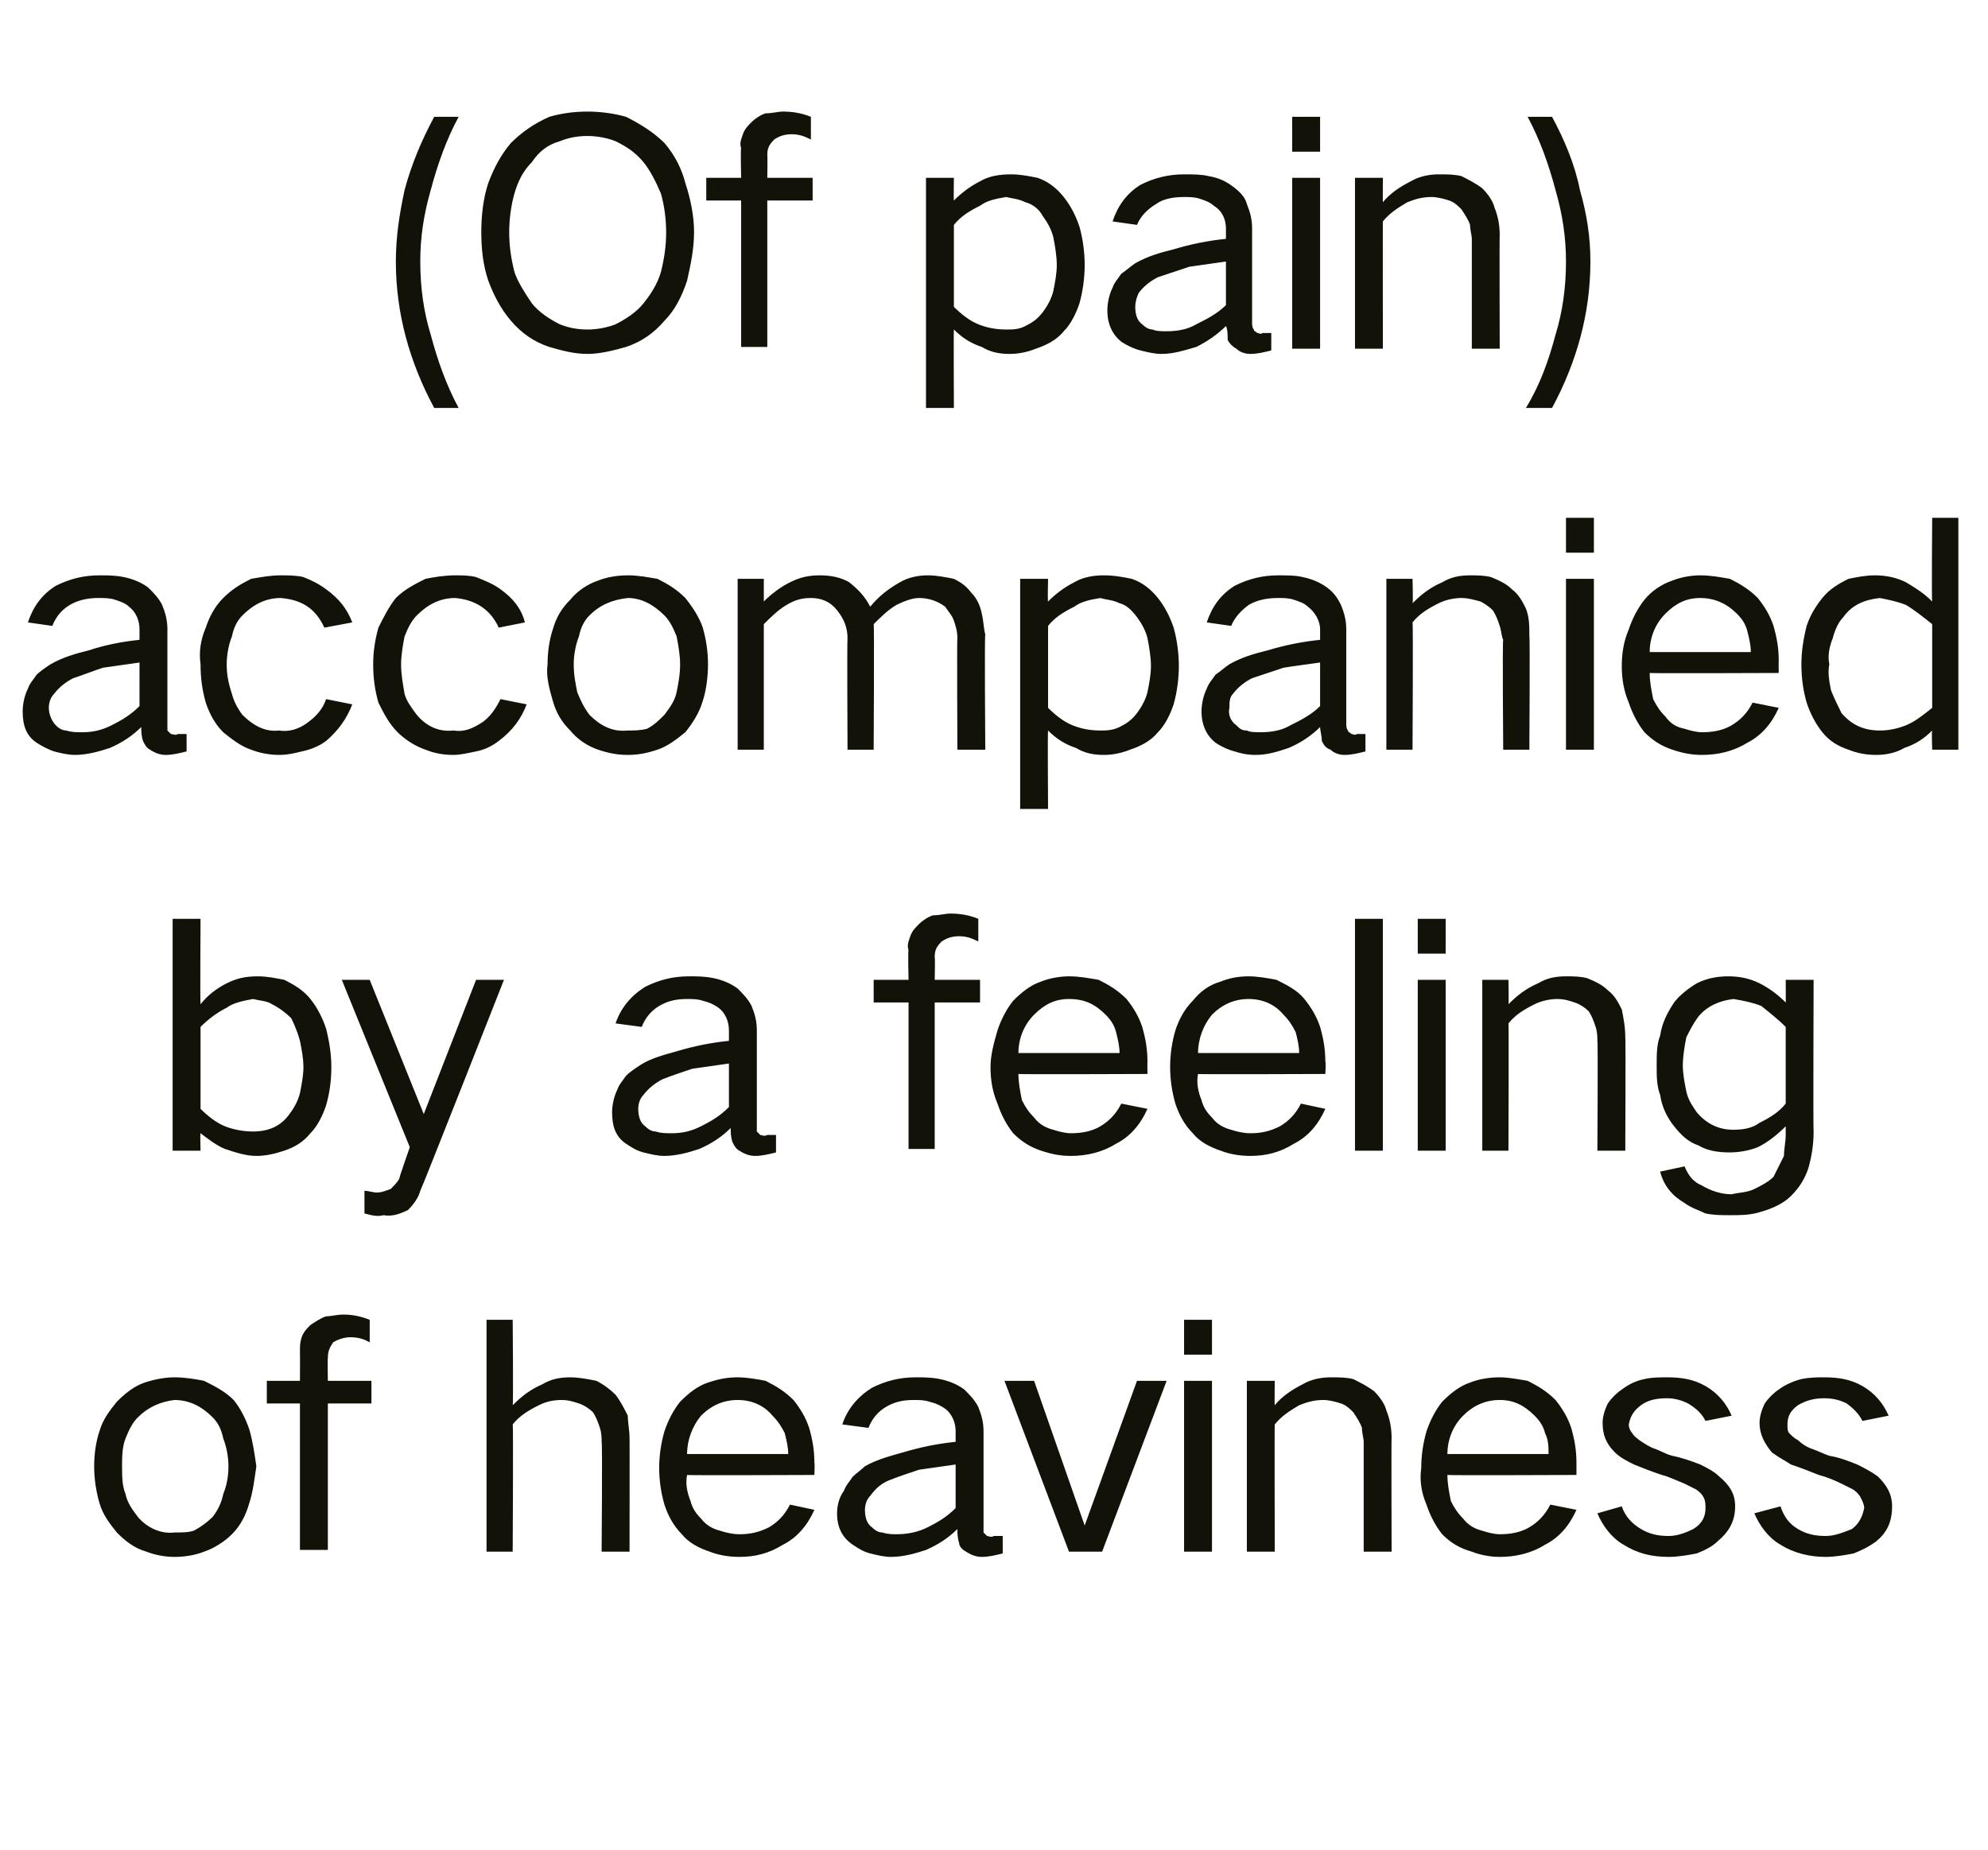 <?xml version="1.0" standalone="no"?>
<!DOCTYPE svg PUBLIC "-//W3C//DTD SVG 1.1//EN" "http://www.w3.org/Graphics/SVG/1.1/DTD/svg11.dtd">
<svg xmlns="http://www.w3.org/2000/svg" version="1.1" width="114px" height="106.1px" viewBox="0 -4 114 106.1" style="top:-4px">
  <desc>(Of pain) accompanied by a feeling of heaviness</desc>
  <defs/>
  <g id="Polygon26602">
    <path d="M 5.7 78.1 C 5.5 78.7 5.4 79.4 5.4 80.1 C 5.4 80.8 5.5 81.5 5.7 82.2 C 5.9 82.9 6.3 83.4 6.7 83.9 C 7.2 84.4 7.7 84.8 8.4 85 C 8.9 85.2 9.5 85.3 10 85.3 C 10.6 85.3 11.2 85.2 11.7 85 C 12.3 84.8 12.9 84.4 13.3 84 C 13.8 83.5 14.1 82.9 14.3 82.2 C 14.5 81.6 14.6 80.8 14.7 80.1 C 14.6 79.4 14.5 78.7 14.3 78 C 14.1 77.4 13.8 76.8 13.4 76.3 C 12.9 75.8 12.3 75.5 11.7 75.2 C 11.2 75.1 10.6 75 10 75 C 9.5 75 8.9 75.1 8.3 75.3 C 7.7 75.5 7.2 75.9 6.7 76.4 C 6.3 76.9 5.9 77.4 5.7 78.1 C 5.7 78.1 5.7 78.1 5.7 78.1 Z M 7.2 81.7 C 7 81.2 7 80.7 7 80.1 C 7 79.6 7 79 7.2 78.5 C 7.4 78 7.6 77.6 7.9 77.3 C 8.5 76.7 9.2 76.4 10 76.3 C 10.9 76.3 11.6 76.7 12.2 77.3 C 12.5 77.6 12.7 78 12.8 78.5 C 13 79 13.1 79.6 13.1 80.1 C 13.1 80.7 13 81.2 12.8 81.7 C 12.7 82.2 12.5 82.6 12.2 83 C 11.9 83.3 11.5 83.6 11.1 83.8 C 10.8 83.9 10.4 83.9 10 83.9 C 9.2 84 8.4 83.6 7.9 83 C 7.6 82.6 7.3 82.2 7.2 81.7 C 7.2 81.7 7.2 81.7 7.2 81.7 Z M 15.3 75.2 L 15.3 76.5 L 17.2 76.5 L 17.2 84.9 L 18.8 84.9 L 18.8 76.5 L 21.3 76.5 L 21.3 75.2 L 18.8 75.2 C 18.8 75.2 18.78 73.9 18.8 73.9 C 18.8 73.5 18.9 73.3 19.1 73 C 19.4 72.8 19.8 72.7 20.1 72.7 C 20.5 72.7 20.9 72.8 21.2 73 C 21.2 73 21.2 71.7 21.2 71.7 C 20.7 71.5 20.2 71.4 19.7 71.4 C 19.3 71.4 19 71.5 18.7 71.5 C 18.4 71.6 18.1 71.8 17.8 72 C 17.6 72.2 17.4 72.4 17.3 72.7 C 17.2 73 17.2 73.2 17.2 73.5 C 17.21 73.5 17.2 75.2 17.2 75.2 L 15.3 75.2 Z M 27.9 71.7 L 27.9 85 L 29.4 85 C 29.4 85 29.44 77.66 29.4 77.7 C 29.8 77.2 30.3 76.9 30.9 76.6 C 31.3 76.4 31.7 76.3 32.2 76.3 C 32.6 76.3 32.9 76.4 33.2 76.5 C 33.5 76.6 33.8 76.8 34 77 C 34.2 77.3 34.3 77.6 34.4 77.9 C 34.5 78.2 34.5 78.5 34.5 78.7 C 34.55 78.74 34.5 85 34.5 85 L 36.1 85 C 36.1 85 36.11 78.45 36.1 78.5 C 36.1 78 36 77.6 36 77.2 C 35.8 76.8 35.6 76.4 35.3 76 C 35 75.7 34.6 75.4 34.2 75.2 C 33.7 75.1 33.2 75 32.7 75 C 32.1 75 31.6 75.1 31.1 75.4 C 30.4 75.7 29.9 76.1 29.4 76.6 C 29.44 76.61 29.4 71.7 29.4 71.7 L 27.9 71.7 Z M 38.1 78.1 C 37.9 78.8 37.8 79.5 37.8 80.2 C 37.8 80.9 37.9 81.6 38.1 82.3 C 38.3 82.9 38.6 83.5 39.1 84 C 39.5 84.5 40.1 84.8 40.7 85 C 41.2 85.2 41.8 85.3 42.4 85.3 C 43.3 85.3 44.1 85.1 44.9 84.6 C 45.7 84.2 46.3 83.5 46.7 82.6 C 46.7 82.6 45.3 82.3 45.3 82.3 C 45 82.9 44.6 83.3 44.1 83.6 C 43.5 83.9 43 84 42.4 84 C 42 84 41.6 83.9 41.3 83.8 C 40.9 83.7 40.5 83.5 40.2 83.1 C 39.9 82.8 39.7 82.5 39.6 82.1 C 39.4 81.6 39.3 81.1 39.4 80.6 C 39.35 80.63 46.7 80.6 46.7 80.6 C 46.7 80.6 46.73 79.89 46.7 79.9 C 46.7 79.2 46.6 78.6 46.4 77.9 C 46.2 77.3 45.9 76.8 45.5 76.3 C 45 75.8 44.5 75.5 43.9 75.2 C 43.4 75.1 42.8 75 42.3 75 C 41.7 75 41.2 75.1 40.6 75.3 C 40 75.5 39.5 75.9 39 76.4 C 38.6 76.9 38.3 77.5 38.1 78.1 C 38.1 78.1 38.1 78.1 38.1 78.1 Z M 39.4 79.4 C 39.4 78.6 39.7 77.8 40.2 77.2 C 40.8 76.6 41.5 76.3 42.3 76.3 C 43.1 76.3 43.8 76.6 44.3 77.2 C 44.6 77.5 44.8 77.8 45 78.2 C 45.1 78.6 45.2 79 45.2 79.4 C 45.2 79.4 39.4 79.4 39.4 79.4 Z M 48.4 81.5 C 48.1 81.9 48 82.4 48 82.8 C 48 83.6 48.3 84.2 48.9 84.6 C 49.2 84.8 49.5 85 49.9 85.1 C 50.3 85.2 50.7 85.3 51.1 85.3 C 51.8 85.3 52.5 85.1 53.1 84.9 C 53.8 84.6 54.4 84.2 54.9 83.7 C 54.9 83.9 54.9 84.2 55 84.5 C 55 84.7 55.2 84.9 55.4 85 C 55.7 85.2 56 85.3 56.3 85.3 C 56.7 85.3 57.1 85.2 57.5 85.1 C 57.5 85.1 57.5 84.1 57.5 84.1 C 57.3 84.1 57.1 84.1 57 84.1 C 56.8 84.2 56.7 84.1 56.6 84.1 C 56.5 84 56.5 84 56.4 83.9 C 56.4 83.8 56.4 83.6 56.4 83.5 C 56.4 83.5 56.4 78.1 56.4 78.1 C 56.4 77.6 56.3 77.2 56.1 76.7 C 55.9 76.3 55.6 76 55.3 75.7 C 54.9 75.4 54.4 75.2 53.9 75.1 C 53.4 75 53 75 52.5 75 C 51.6 75 50.8 75.2 50 75.6 C 49.2 76.1 48.6 76.8 48.3 77.7 C 48.3 77.7 49.8 77.9 49.8 77.9 C 50 77.4 50.3 77 50.8 76.7 C 51.3 76.4 51.8 76.3 52.4 76.3 C 52.7 76.3 53 76.3 53.3 76.4 C 53.7 76.5 53.9 76.6 54.2 76.8 C 54.6 77.1 54.8 77.6 54.8 78.1 C 54.8 78.1 54.8 78.7 54.8 78.7 C 53.8 78.8 52.8 79 51.8 79.3 C 51.1 79.5 50.3 79.7 49.6 80.1 C 49.4 80.3 49.1 80.5 48.9 80.7 C 48.7 81 48.5 81.2 48.4 81.5 C 48.4 81.5 48.4 81.5 48.4 81.5 Z M 50 83.6 C 49.7 83.4 49.6 83 49.6 82.6 C 49.6 82.3 49.7 82 49.9 81.8 C 50.2 81.4 50.5 81.1 51 80.9 C 51.5 80.7 52.1 80.5 52.7 80.3 C 53.4 80.2 54.1 80.1 54.8 80 C 54.8 80 54.8 82.5 54.8 82.5 C 54.3 83 53.8 83.3 53.2 83.6 C 52.6 83.9 52 84 51.4 84 C 51.2 84 50.9 84 50.6 83.9 C 50.4 83.9 50.2 83.8 50 83.6 C 50 83.6 50 83.6 50 83.6 Z M 57.6 75.2 L 61.3 85 L 63.2 85 L 66.9 75.2 L 65.2 75.2 L 62.2 83.5 L 62.2 83.5 L 59.3 75.2 L 57.6 75.2 Z M 67.9 75.2 L 67.9 85 L 69.5 85 L 69.5 75.2 L 67.9 75.2 Z M 67.9 71.7 L 67.9 73.7 L 69.5 73.7 L 69.5 71.7 L 67.9 71.7 Z M 71.5 75.2 L 71.5 85 L 73.1 85 C 73.1 85 73.08 77.66 73.1 77.7 C 73.5 77.2 74 76.9 74.5 76.6 C 75 76.4 75.4 76.3 75.9 76.3 C 76.2 76.3 76.6 76.4 76.9 76.5 C 77.2 76.6 77.4 76.8 77.6 77 C 77.8 77.3 78 77.6 78.1 77.9 C 78.1 78.2 78.2 78.5 78.2 78.7 C 78.2 78.74 78.2 85 78.2 85 L 79.8 85 C 79.8 85 79.78 78.45 79.8 78.5 C 79.8 77.9 79.7 77.4 79.5 76.9 C 79.4 76.5 79.1 76.1 78.8 75.8 C 78.4 75.5 78 75.3 77.6 75.1 C 77.2 75 76.8 75 76.3 75 C 75.8 75 75.2 75.1 74.7 75.4 C 74.1 75.7 73.5 76.1 73.1 76.6 C 73.08 76.61 73.1 75.2 73.1 75.2 L 71.5 75.2 Z M 81.8 78.1 C 81.6 78.8 81.5 79.5 81.5 80.2 C 81.4 80.9 81.5 81.6 81.8 82.3 C 82 82.9 82.3 83.5 82.7 84 C 83.2 84.5 83.7 84.8 84.4 85 C 84.9 85.2 85.5 85.3 86 85.3 C 86.9 85.3 87.8 85.1 88.6 84.6 C 89.4 84.2 90 83.5 90.4 82.6 C 90.4 82.6 88.9 82.3 88.9 82.3 C 88.6 82.9 88.2 83.3 87.7 83.6 C 87.2 83.9 86.6 84 86 84 C 85.7 84 85.3 83.9 85 83.8 C 84.6 83.7 84.2 83.5 83.9 83.1 C 83.6 82.8 83.4 82.5 83.2 82.1 C 83.1 81.6 83 81.1 83 80.6 C 83.02 80.63 90.4 80.6 90.4 80.6 C 90.4 80.6 90.4 79.89 90.4 79.9 C 90.4 79.2 90.3 78.6 90.1 77.9 C 89.9 77.3 89.6 76.8 89.2 76.3 C 88.7 75.8 88.2 75.5 87.6 75.2 C 87 75.1 86.5 75 86 75 C 85.4 75 84.8 75.1 84.3 75.3 C 83.7 75.5 83.2 75.9 82.7 76.4 C 82.3 76.9 82 77.5 81.8 78.1 C 81.8 78.1 81.8 78.1 81.8 78.1 Z M 83 79.4 C 83 78.6 83.3 77.8 83.9 77.2 C 84.5 76.6 85.2 76.3 86 76.3 C 86.8 76.3 87.4 76.6 88 77.2 C 88.3 77.5 88.5 77.8 88.6 78.2 C 88.8 78.6 88.8 79 88.8 79.4 C 88.8 79.4 83 79.4 83 79.4 Z M 91.6 82.8 C 91.9 83.5 92.4 84.2 93.1 84.6 C 93.9 85.1 94.7 85.3 95.7 85.3 C 96.2 85.3 96.8 85.2 97.3 85.1 C 97.8 84.9 98.2 84.7 98.5 84.4 C 99.1 83.9 99.5 83.3 99.5 82.4 C 99.5 81.7 99.2 81.2 98.6 80.7 C 98.3 80.4 97.9 80.2 97.5 80 C 97 79.8 96.4 79.6 95.9 79.5 C 95.5 79.4 95.2 79.2 94.9 79.1 C 94.6 79 94.3 78.8 94 78.6 C 93.9 78.5 93.7 78.4 93.6 78.2 C 93.5 78.1 93.4 77.9 93.4 77.7 C 93.5 77.2 93.7 76.9 94.1 76.6 C 94.5 76.3 95 76.2 95.6 76.2 C 96 76.2 96.4 76.3 96.8 76.5 C 97.3 76.8 97.6 77.1 97.8 77.5 C 97.8 77.5 99.3 77.2 99.3 77.2 C 99 76.5 98.5 75.9 97.8 75.5 C 97.1 75.1 96.4 75 95.6 75 C 95.2 75 94.7 75 94.3 75.1 C 93.8 75.2 93.4 75.4 93 75.7 C 92.7 75.9 92.4 76.2 92.2 76.5 C 92 76.9 91.9 77.3 91.9 77.6 C 91.9 78.3 92.1 78.8 92.6 79.3 C 92.9 79.6 93.3 79.8 93.7 80 C 94.2 80.2 94.7 80.4 95.3 80.6 C 95.7 80.7 96.1 80.9 96.6 81.1 C 96.8 81.2 97 81.3 97.2 81.4 C 97.4 81.5 97.6 81.7 97.7 81.9 C 97.8 82.1 97.8 82.3 97.8 82.5 C 97.8 83 97.6 83.4 97.1 83.7 C 96.7 83.9 96.2 84.1 95.7 84.1 C 95.1 84.1 94.6 84 94.1 83.7 C 93.6 83.4 93.2 83 93 82.4 C 93 82.4 91.6 82.8 91.6 82.8 Z M 100.6 82.8 C 100.9 83.5 101.4 84.2 102.1 84.6 C 102.9 85.1 103.8 85.3 104.7 85.3 C 105.2 85.3 105.8 85.2 106.3 85.1 C 106.8 84.9 107.2 84.7 107.6 84.4 C 108.2 83.9 108.5 83.3 108.5 82.4 C 108.5 81.7 108.2 81.2 107.7 80.7 C 107.3 80.4 106.9 80.2 106.5 80 C 106 79.8 105.5 79.6 104.9 79.5 C 104.6 79.4 104.2 79.2 103.9 79.1 C 103.6 79 103.3 78.8 103.1 78.6 C 102.9 78.5 102.8 78.4 102.6 78.2 C 102.5 78.1 102.5 77.9 102.5 77.7 C 102.5 77.2 102.7 76.9 103.1 76.6 C 103.6 76.3 104.1 76.2 104.6 76.2 C 105.1 76.2 105.5 76.3 105.9 76.5 C 106.3 76.8 106.6 77.1 106.8 77.5 C 106.8 77.5 108.3 77.2 108.3 77.2 C 108 76.5 107.5 75.9 106.8 75.5 C 106.1 75.1 105.4 75 104.6 75 C 104.2 75 103.8 75 103.3 75.1 C 102.9 75.2 102.4 75.4 102 75.7 C 101.7 75.9 101.4 76.2 101.2 76.5 C 101 76.9 100.9 77.3 100.9 77.6 C 100.9 78.3 101.2 78.8 101.6 79.3 C 102 79.6 102.4 79.8 102.7 80 C 103.3 80.2 103.8 80.4 104.3 80.6 C 104.7 80.7 105.2 80.9 105.6 81.1 C 105.8 81.2 106 81.3 106.2 81.4 C 106.4 81.5 106.6 81.7 106.7 81.9 C 106.8 82.1 106.9 82.3 106.9 82.5 C 106.8 83 106.6 83.4 106.2 83.7 C 105.7 83.9 105.2 84.1 104.7 84.1 C 104.1 84.1 103.6 84 103.1 83.7 C 102.6 83.4 102.3 83 102.1 82.4 C 102.1 82.4 100.6 82.8 100.6 82.8 Z " stroke="none" fill="#121209"/>
  </g>
  <g id="Polygon26601">
    <path d="M 9.9 48.7 L 9.9 62 L 11.5 62 C 11.5 62 11.47 60.96 11.5 61 C 11.9 61.3 12.4 61.7 12.9 61.9 C 13.5 62.1 14.1 62.3 14.7 62.3 C 15.2 62.3 15.7 62.2 16.3 62 C 16.9 61.8 17.4 61.5 17.8 61 C 18.2 60.6 18.5 60 18.7 59.4 C 18.9 58.7 19 58 19 57.2 C 19 56.5 18.9 55.8 18.7 55 C 18.5 54.4 18.2 53.8 17.8 53.3 C 17.4 52.8 16.9 52.5 16.3 52.2 C 15.8 52.1 15.3 52 14.8 52 C 14.1 52 13.6 52.1 13 52.4 C 12.4 52.7 11.9 53.1 11.5 53.6 C 11.47 53.56 11.5 48.7 11.5 48.7 L 9.9 48.7 Z M 13 53.8 C 13.4 53.5 14 53.4 14.5 53.3 C 14.9 53.4 15.3 53.4 15.6 53.6 C 16 53.8 16.4 54.1 16.7 54.4 C 16.9 54.8 17.1 55.3 17.2 55.7 C 17.3 56.2 17.4 56.7 17.4 57.2 C 17.4 57.7 17.3 58.2 17.2 58.7 C 17.1 59.1 16.9 59.5 16.6 59.9 C 16.1 60.6 15.4 60.9 14.5 60.9 C 14 60.9 13.4 60.8 12.9 60.6 C 12.4 60.4 11.9 60 11.5 59.6 C 11.5 59.6 11.5 54.9 11.5 54.9 C 11.9 54.5 12.4 54.1 13 53.8 C 13 53.8 13 53.8 13 53.8 Z M 19.6 52.2 L 23.5 61.8 C 23.5 61.8 22.87 63.59 22.9 63.6 C 22.8 63.8 22.6 64 22.4 64.2 C 22.1 64.3 21.9 64.4 21.6 64.4 C 21.4 64.4 21.1 64.3 20.9 64.3 C 20.9 64.3 20.9 65.6 20.9 65.6 C 21.3 65.7 21.6 65.8 22 65.7 C 22.5 65.8 23 65.6 23.4 65.4 C 23.7 65.1 24 64.7 24.1 64.3 C 24.13 64.32 28.9 52.2 28.9 52.2 L 27.3 52.2 L 24.3 59.9 L 21.2 52.2 L 19.6 52.2 Z M 35.4 58.5 C 35.2 58.9 35.1 59.4 35.1 59.8 C 35.1 60.6 35.3 61.2 35.9 61.6 C 36.2 61.8 36.5 62 36.9 62.1 C 37.3 62.2 37.7 62.3 38.1 62.3 C 38.8 62.3 39.5 62.1 40.1 61.9 C 40.8 61.6 41.4 61.2 41.9 60.7 C 41.9 60.9 41.9 61.2 42 61.5 C 42.1 61.7 42.2 61.9 42.4 62 C 42.7 62.2 43 62.3 43.3 62.3 C 43.7 62.3 44.1 62.2 44.5 62.1 C 44.5 62.1 44.5 61.1 44.5 61.1 C 44.3 61.1 44.1 61.1 44 61.1 C 43.8 61.2 43.7 61.1 43.6 61.1 C 43.5 61 43.5 61 43.4 60.9 C 43.4 60.8 43.4 60.6 43.4 60.5 C 43.4 60.5 43.4 55.1 43.4 55.1 C 43.4 54.6 43.3 54.2 43.1 53.7 C 42.9 53.3 42.6 53 42.3 52.7 C 41.9 52.4 41.4 52.2 40.9 52.1 C 40.4 52 40 52 39.5 52 C 38.6 52 37.8 52.2 37 52.6 C 36.2 53.1 35.6 53.8 35.3 54.7 C 35.3 54.7 36.8 54.9 36.8 54.9 C 37 54.4 37.3 54 37.8 53.7 C 38.3 53.4 38.8 53.3 39.4 53.3 C 39.7 53.3 40 53.3 40.3 53.4 C 40.7 53.5 40.9 53.6 41.2 53.8 C 41.6 54.1 41.8 54.6 41.8 55.1 C 41.8 55.1 41.8 55.7 41.8 55.7 C 40.8 55.8 39.8 56 38.8 56.3 C 38.1 56.5 37.3 56.7 36.7 57.1 C 36.4 57.3 36.1 57.5 35.9 57.7 C 35.7 58 35.5 58.2 35.4 58.5 C 35.4 58.5 35.4 58.5 35.4 58.5 Z M 37 60.6 C 36.7 60.4 36.6 60 36.6 59.6 C 36.6 59.3 36.7 59 36.9 58.8 C 37.2 58.4 37.6 58.1 38 57.9 C 38.5 57.7 39.1 57.5 39.7 57.3 C 40.4 57.2 41.1 57.1 41.8 57 C 41.8 57 41.8 59.5 41.8 59.5 C 41.3 60 40.8 60.3 40.2 60.6 C 39.6 60.9 39.1 61 38.5 61 C 38.2 61 37.9 61 37.6 60.9 C 37.4 60.9 37.2 60.8 37 60.6 C 37 60.6 37 60.6 37 60.6 Z M 50.1 52.2 L 50.1 53.5 L 52.1 53.5 L 52.1 61.9 L 53.6 61.9 L 53.6 53.5 L 56.2 53.5 L 56.2 52.2 L 53.6 52.2 C 53.6 52.2 53.63 50.9 53.6 50.9 C 53.6 50.5 53.7 50.3 54 50 C 54.3 49.8 54.6 49.7 55 49.7 C 55.4 49.7 55.7 49.8 56.1 50 C 56.1 50 56.1 48.7 56.1 48.7 C 55.6 48.5 55.1 48.4 54.5 48.4 C 54.2 48.4 53.9 48.5 53.5 48.5 C 53.2 48.6 52.9 48.8 52.7 49 C 52.5 49.2 52.3 49.4 52.2 49.7 C 52.1 50 52 50.2 52.1 50.5 C 52.06 50.5 52.1 52.2 52.1 52.2 L 50.1 52.2 Z M 57.2 55.1 C 57 55.8 56.8 56.5 56.8 57.2 C 56.8 57.9 56.9 58.6 57.2 59.3 C 57.4 59.9 57.7 60.5 58.1 61 C 58.6 61.5 59.1 61.8 59.7 62 C 60.3 62.2 60.8 62.3 61.4 62.3 C 62.3 62.3 63.2 62.1 64 61.6 C 64.8 61.2 65.4 60.5 65.8 59.6 C 65.8 59.6 64.3 59.3 64.3 59.3 C 64 59.9 63.6 60.3 63.1 60.6 C 62.6 60.9 62 61 61.4 61 C 61.1 61 60.7 60.9 60.4 60.8 C 60 60.7 59.6 60.5 59.3 60.1 C 59 59.8 58.8 59.5 58.6 59.1 C 58.5 58.6 58.4 58.1 58.4 57.6 C 58.41 57.63 65.8 57.6 65.8 57.6 C 65.8 57.6 65.79 56.89 65.8 56.9 C 65.8 56.2 65.7 55.6 65.5 54.9 C 65.3 54.3 65 53.8 64.6 53.3 C 64.1 52.8 63.6 52.5 63 52.2 C 62.4 52.1 61.9 52 61.3 52 C 60.8 52 60.2 52.1 59.7 52.3 C 59.1 52.5 58.6 52.9 58.1 53.4 C 57.7 53.9 57.4 54.5 57.2 55.1 C 57.2 55.1 57.2 55.1 57.2 55.1 Z M 58.4 56.4 C 58.4 55.6 58.7 54.8 59.3 54.2 C 59.9 53.6 60.5 53.3 61.3 53.3 C 62.2 53.3 62.8 53.6 63.4 54.2 C 63.7 54.5 63.9 54.8 64 55.2 C 64.1 55.6 64.2 56 64.2 56.4 C 64.2 56.4 58.4 56.4 58.4 56.4 Z M 67.4 55.1 C 67.2 55.8 67.1 56.5 67.1 57.2 C 67.1 57.9 67.2 58.6 67.4 59.3 C 67.6 59.9 67.9 60.5 68.4 61 C 68.8 61.5 69.4 61.8 70 62 C 70.5 62.2 71.1 62.3 71.7 62.3 C 72.6 62.3 73.4 62.1 74.2 61.6 C 75 61.2 75.6 60.5 76 59.6 C 76 59.6 74.6 59.3 74.6 59.3 C 74.3 59.9 73.9 60.3 73.4 60.6 C 72.8 60.9 72.3 61 71.7 61 C 71.3 61 70.9 60.9 70.6 60.8 C 70.2 60.7 69.8 60.5 69.5 60.1 C 69.2 59.8 69 59.5 68.9 59.1 C 68.7 58.6 68.6 58.1 68.7 57.6 C 68.66 57.63 76 57.6 76 57.6 C 76 57.6 76.04 56.89 76 56.9 C 76 56.2 75.9 55.6 75.7 54.9 C 75.5 54.3 75.2 53.8 74.8 53.3 C 74.4 52.8 73.8 52.5 73.2 52.2 C 72.7 52.1 72.1 52 71.6 52 C 71 52 70.5 52.1 70 52.3 C 69.3 52.5 68.8 52.9 68.4 53.4 C 67.9 53.9 67.6 54.5 67.4 55.1 C 67.4 55.1 67.4 55.1 67.4 55.1 Z M 68.7 56.4 C 68.7 55.6 69 54.8 69.5 54.2 C 70.1 53.6 70.8 53.3 71.6 53.3 C 72.4 53.3 73.1 53.6 73.6 54.2 C 73.9 54.5 74.1 54.8 74.3 55.2 C 74.4 55.6 74.5 56 74.5 56.4 C 74.5 56.4 68.7 56.4 68.7 56.4 Z M 77.7 48.7 L 77.7 62 L 79.3 62 L 79.3 48.7 L 77.7 48.7 Z M 81.3 52.2 L 81.3 62 L 82.9 62 L 82.9 52.2 L 81.3 52.2 Z M 81.3 48.7 L 81.3 50.7 L 82.9 50.7 L 82.9 48.7 L 81.3 48.7 Z M 85 52.2 L 85 62 L 86.5 62 C 86.5 62 86.53 54.66 86.5 54.7 C 86.9 54.2 87.4 53.9 88 53.6 C 88.4 53.4 88.9 53.3 89.3 53.3 C 89.7 53.3 90 53.4 90.3 53.5 C 90.6 53.6 90.9 53.8 91.1 54 C 91.3 54.3 91.4 54.6 91.5 54.9 C 91.6 55.2 91.6 55.5 91.6 55.7 C 91.64 55.74 91.6 62 91.6 62 L 93.2 62 C 93.2 62 93.23 55.45 93.2 55.5 C 93.2 54.9 93.1 54.4 93 53.9 C 92.8 53.5 92.6 53.1 92.2 52.8 C 91.9 52.5 91.5 52.3 91 52.1 C 90.6 52 90.2 52 89.8 52 C 89.2 52 88.7 52.1 88.2 52.4 C 87.5 52.7 87 53.1 86.5 53.6 C 86.53 53.61 86.5 52.2 86.5 52.2 L 85 52.2 Z M 95.2 55.4 C 95 55.9 95 56.5 95 57.1 C 95 57.7 95 58.3 95.2 58.8 C 95.3 59.5 95.6 60.1 96 60.6 C 96.4 61.1 96.8 61.5 97.4 61.7 C 97.9 62 98.5 62.1 99.2 62.1 C 99.7 62.1 100.3 62 100.8 61.8 C 101.4 61.5 101.9 61.1 102.4 60.6 C 102.4 60.6 102.4 61.1 102.4 61.1 C 102.4 61.5 102.3 61.9 102.3 62.3 C 102.1 62.7 101.9 63.1 101.7 63.5 C 101.4 63.8 101 64 100.6 64.2 C 100.2 64.4 99.7 64.4 99.3 64.5 C 98.7 64.5 98.1 64.3 97.6 64 C 97.1 63.8 96.8 63.4 96.6 62.9 C 96.6 62.9 95.2 63.2 95.2 63.2 C 95.4 64 95.9 64.6 96.6 65 C 97 65.3 97.4 65.4 97.8 65.6 C 98.3 65.7 98.7 65.7 99.2 65.7 C 99.8 65.7 100.4 65.7 101 65.5 C 101.7 65.3 102.3 65 102.7 64.6 C 103.2 64.1 103.5 63.6 103.7 63 C 103.9 62.3 104 61.6 104 60.9 C 103.97 60.92 104 52.2 104 52.2 L 102.4 52.2 C 102.4 52.2 102.41 53.54 102.4 53.5 C 102 53.1 101.5 52.7 100.9 52.4 C 100.3 52.1 99.7 52 99.1 52 C 98.5 52 97.9 52.1 97.3 52.4 C 96.8 52.7 96.3 53.1 96 53.5 C 95.6 54.1 95.3 54.7 95.2 55.4 C 95.2 55.4 95.2 55.4 95.2 55.4 Z M 100.9 60.4 C 100.5 60.7 100 60.8 99.4 60.8 C 98.6 60.8 97.9 60.5 97.3 59.8 C 97.1 59.5 96.8 59.1 96.7 58.6 C 96.6 58.1 96.5 57.6 96.5 57.1 C 96.5 56.6 96.6 56 96.7 55.5 C 96.9 55.1 97.1 54.7 97.4 54.3 C 97.9 53.7 98.6 53.4 99.4 53.3 C 100 53.4 100.5 53.5 101 53.7 C 101.5 54.1 102 54.5 102.4 54.9 C 102.4 54.9 102.4 59.3 102.4 59.3 C 102 59.8 101.5 60.1 100.9 60.4 C 100.9 60.4 100.9 60.4 100.9 60.4 Z " stroke="none" fill="#121209"/>
  </g>
  <g id="Polygon26600">
    <path d="M 1.6 35.5 C 1.4 35.9 1.3 36.4 1.3 36.8 C 1.3 37.6 1.5 38.2 2.1 38.6 C 2.4 38.8 2.8 39 3.1 39.1 C 3.5 39.2 3.9 39.3 4.3 39.3 C 5 39.3 5.7 39.1 6.3 38.9 C 7 38.6 7.6 38.2 8.1 37.7 C 8.1 37.9 8.1 38.2 8.2 38.5 C 8.3 38.7 8.4 38.9 8.6 39 C 8.9 39.2 9.2 39.3 9.5 39.3 C 9.9 39.3 10.3 39.2 10.7 39.1 C 10.7 39.1 10.7 38.1 10.7 38.1 C 10.5 38.1 10.3 38.1 10.2 38.1 C 10.1 38.2 9.9 38.1 9.8 38.1 C 9.7 38 9.7 38 9.6 37.9 C 9.6 37.8 9.6 37.6 9.6 37.5 C 9.6 37.5 9.6 32.1 9.6 32.1 C 9.6 31.6 9.5 31.2 9.3 30.7 C 9.1 30.3 8.8 30 8.5 29.7 C 8.1 29.4 7.6 29.2 7.1 29.1 C 6.6 29 6.2 29 5.7 29 C 4.8 29 4 29.2 3.2 29.6 C 2.4 30.1 1.9 30.8 1.6 31.7 C 1.6 31.7 3 31.9 3 31.9 C 3.2 31.4 3.5 31 4 30.7 C 4.5 30.4 5.1 30.3 5.6 30.3 C 6 30.3 6.3 30.3 6.6 30.4 C 6.9 30.5 7.2 30.6 7.4 30.8 C 7.8 31.1 8 31.6 8 32.1 C 8 32.1 8 32.7 8 32.7 C 7 32.8 6 33 5.1 33.3 C 4.3 33.5 3.6 33.7 2.9 34.1 C 2.6 34.3 2.3 34.5 2.1 34.7 C 1.9 35 1.7 35.2 1.6 35.5 C 1.6 35.5 1.6 35.5 1.6 35.5 Z M 3.2 37.6 C 3 37.4 2.8 37 2.8 36.6 C 2.8 36.3 2.9 36 3.1 35.8 C 3.4 35.4 3.8 35.1 4.2 34.9 C 4.8 34.7 5.3 34.5 5.9 34.3 C 6.6 34.2 7.3 34.1 8 34 C 8 34 8 36.5 8 36.5 C 7.5 37 7 37.3 6.4 37.6 C 5.8 37.9 5.3 38 4.7 38 C 4.4 38 4.1 38 3.8 37.9 C 3.6 37.9 3.4 37.8 3.2 37.6 C 3.2 37.6 3.2 37.6 3.2 37.6 Z M 11.8 32 C 11.5 32.7 11.4 33.4 11.5 34.1 C 11.5 34.9 11.6 35.6 11.8 36.3 C 12 36.9 12.3 37.5 12.8 38 C 13.3 38.4 13.8 38.8 14.4 39 C 14.9 39.2 15.5 39.3 16 39.3 C 16.5 39.3 16.9 39.2 17.3 39.1 C 17.8 39 18.3 38.8 18.7 38.5 C 19.4 37.9 19.9 37.2 20.2 36.4 C 20.2 36.4 18.7 36.1 18.7 36.1 C 18.5 36.7 18.1 37.1 17.7 37.4 C 17.2 37.8 16.6 38 16 37.9 C 15.2 38 14.5 37.6 13.9 37 C 13.6 36.6 13.4 36.2 13.3 35.8 C 13.1 35.2 13 34.7 13 34.1 C 13 33.6 13.1 33 13.3 32.5 C 13.4 32 13.6 31.6 13.9 31.3 C 14.5 30.7 15.2 30.3 16.1 30.3 C 17.3 30.4 18.1 30.9 18.6 32 C 18.6 32 20.2 31.7 20.2 31.7 C 19.9 30.9 19.4 30.3 18.7 29.8 C 18.3 29.5 17.9 29.3 17.4 29.1 C 17 29 16.5 29 16.1 29 C 15.5 29 15 29.1 14.4 29.2 C 13.8 29.5 13.3 29.8 12.8 30.3 C 12.3 30.8 12 31.4 11.8 32 C 11.8 32 11.8 32 11.8 32 Z M 21.7 32 C 21.5 32.7 21.4 33.4 21.4 34.1 C 21.4 34.9 21.5 35.6 21.7 36.3 C 22 36.9 22.3 37.5 22.8 38 C 23.2 38.4 23.8 38.8 24.4 39 C 24.9 39.2 25.4 39.3 26 39.3 C 26.4 39.3 26.8 39.2 27.3 39.1 C 27.8 39 28.2 38.8 28.6 38.5 C 29.4 37.9 29.9 37.2 30.2 36.4 C 30.2 36.4 28.7 36.1 28.7 36.1 C 28.4 36.7 28.1 37.1 27.7 37.4 C 27.1 37.8 26.6 38 26 37.9 C 25.1 38 24.4 37.6 23.9 37 C 23.6 36.6 23.3 36.2 23.2 35.8 C 23.1 35.2 23 34.7 23 34.1 C 23 33.6 23.1 33 23.2 32.5 C 23.4 32 23.6 31.6 23.9 31.3 C 24.5 30.7 25.2 30.3 26.1 30.3 C 27.2 30.4 28.1 30.9 28.6 32 C 28.6 32 30.1 31.7 30.1 31.7 C 29.9 30.9 29.4 30.3 28.7 29.8 C 28.3 29.5 27.8 29.3 27.3 29.1 C 26.9 29 26.5 29 26.1 29 C 25.5 29 24.9 29.1 24.4 29.2 C 23.8 29.5 23.2 29.8 22.7 30.3 C 22.3 30.8 22 31.4 21.7 32 C 21.7 32 21.7 32 21.7 32 Z M 31.7 32.1 C 31.5 32.7 31.4 33.4 31.4 34.1 C 31.3 34.8 31.5 35.5 31.7 36.2 C 31.9 36.9 32.2 37.4 32.7 37.9 C 33.1 38.4 33.7 38.8 34.3 39 C 34.9 39.2 35.4 39.3 36 39.3 C 36.6 39.3 37.1 39.2 37.7 39 C 38.3 38.8 38.8 38.4 39.3 38 C 39.7 37.5 40.1 36.9 40.3 36.2 C 40.5 35.6 40.6 34.8 40.6 34.1 C 40.6 33.4 40.5 32.7 40.3 32 C 40.1 31.4 39.7 30.8 39.3 30.3 C 38.8 29.8 38.3 29.5 37.7 29.2 C 37.1 29.1 36.6 29 36 29 C 35.4 29 34.8 29.1 34.3 29.3 C 33.7 29.5 33.1 29.9 32.7 30.4 C 32.2 30.9 31.9 31.4 31.7 32.1 C 31.7 32.1 31.7 32.1 31.7 32.1 Z M 33.1 35.7 C 33 35.2 32.9 34.7 32.9 34.1 C 32.9 33.6 33 33 33.2 32.5 C 33.3 32 33.5 31.6 33.8 31.3 C 34.4 30.7 35.1 30.4 36 30.3 C 36.8 30.3 37.5 30.7 38.1 31.3 C 38.4 31.6 38.6 32 38.8 32.5 C 38.9 33 39 33.6 39 34.1 C 39 34.7 38.9 35.2 38.8 35.7 C 38.7 36.2 38.4 36.6 38.1 37 C 37.8 37.3 37.5 37.6 37.1 37.8 C 36.7 37.9 36.4 37.9 36 37.9 C 35.1 38 34.4 37.6 33.8 37 C 33.5 36.6 33.3 36.2 33.1 35.7 C 33.1 35.7 33.1 35.7 33.1 35.7 Z M 42.3 29.2 L 42.3 39 L 43.8 39 C 43.8 39 43.8 31.8 43.8 31.8 C 44.2 31.4 44.6 31 45.1 30.7 C 45.6 30.4 46 30.3 46.5 30.3 C 47.1 30.3 47.6 30.5 48 31 C 48.4 31.5 48.6 32 48.6 32.6 C 48.57 32.65 48.6 39 48.6 39 L 50.1 39 C 50.1 39 50.14 31.82 50.1 31.8 C 50.5 31.4 50.9 31 51.4 30.7 C 51.8 30.5 52.3 30.3 52.7 30.3 C 53.3 30.3 53.8 30.5 54.2 30.8 C 54.4 31.1 54.6 31.3 54.7 31.6 C 54.8 31.9 54.9 32.2 54.9 32.6 C 54.87 32.58 54.9 39 54.9 39 L 56.5 39 C 56.5 39 56.45 32.38 56.5 32.4 C 56.4 32 56.4 31.6 56.3 31.2 C 56.2 30.7 56 30.3 55.7 30 C 55.4 29.6 55.1 29.4 54.7 29.2 C 54.2 29.1 53.7 29 53.2 29 C 52.7 29 52.1 29.1 51.6 29.4 C 50.9 29.8 50.4 30.2 49.9 30.8 C 49.9 30.8 49.9 30.8 49.9 30.8 C 49.6 30.2 49.2 29.8 48.7 29.4 C 48.2 29.1 47.6 29 47 29 C 46.4 29 45.9 29.1 45.3 29.4 C 44.7 29.7 44.2 30.1 43.8 30.5 C 43.8 30.54 43.8 29.2 43.8 29.2 L 42.3 29.2 Z M 58.5 29.2 L 58.5 42.4 L 60.1 42.4 C 60.1 42.4 60.07 37.94 60.1 37.9 C 60.6 38.4 61.1 38.7 61.7 38.9 C 62.2 39.2 62.7 39.3 63.3 39.3 C 63.8 39.3 64.3 39.2 64.8 39 C 65.4 38.8 66 38.5 66.4 38 C 66.8 37.6 67.1 37 67.3 36.4 C 67.5 35.7 67.6 34.9 67.6 34.2 C 67.6 33.5 67.5 32.7 67.3 32 C 67.1 31.4 66.8 30.8 66.4 30.3 C 66 29.8 65.5 29.4 64.9 29.2 C 64.4 29.1 63.9 29 63.3 29 C 62.7 29 62.1 29.1 61.6 29.4 C 61 29.7 60.5 30.1 60.1 30.5 C 60.07 30.52 60.1 29.2 60.1 29.2 L 58.5 29.2 Z M 61.6 30.8 C 62 30.5 62.5 30.4 63.1 30.3 C 63.4 30.4 63.8 30.4 64.2 30.6 C 64.6 30.7 64.9 31 65.2 31.4 C 65.5 31.8 65.7 32.2 65.8 32.6 C 65.9 33.1 66 33.7 66 34.2 C 66 34.7 65.9 35.2 65.8 35.7 C 65.7 36.1 65.5 36.5 65.2 36.9 C 64.9 37.3 64.6 37.5 64.2 37.7 C 63.8 37.9 63.4 37.9 63.1 37.9 C 62.5 37.9 62 37.8 61.5 37.6 C 61 37.4 60.5 37 60.1 36.6 C 60.1 36.6 60.1 31.9 60.1 31.9 C 60.5 31.4 61 31.1 61.6 30.8 C 61.6 30.8 61.6 30.8 61.6 30.8 Z M 69.2 35.5 C 69 35.9 68.9 36.4 68.9 36.8 C 68.9 37.6 69.2 38.2 69.7 38.6 C 70 38.8 70.4 39 70.8 39.1 C 71.1 39.2 71.5 39.3 72 39.3 C 72.7 39.3 73.3 39.1 73.9 38.9 C 74.6 38.6 75.2 38.2 75.7 37.7 C 75.7 37.9 75.8 38.2 75.8 38.5 C 75.9 38.7 76 38.9 76.3 39 C 76.5 39.2 76.8 39.3 77.1 39.3 C 77.5 39.3 77.9 39.2 78.3 39.1 C 78.3 39.1 78.3 38.1 78.3 38.1 C 78.1 38.1 78 38.1 77.8 38.1 C 77.7 38.2 77.6 38.1 77.5 38.1 C 77.4 38 77.3 38 77.3 37.9 C 77.2 37.8 77.2 37.6 77.2 37.5 C 77.2 37.5 77.2 32.1 77.2 32.1 C 77.2 31.6 77.1 31.2 76.9 30.7 C 76.7 30.3 76.5 30 76.1 29.7 C 75.7 29.4 75.2 29.2 74.7 29.1 C 74.3 29 73.8 29 73.3 29 C 72.4 29 71.6 29.2 70.8 29.6 C 70 30.1 69.5 30.8 69.2 31.7 C 69.2 31.7 70.6 31.9 70.6 31.9 C 70.8 31.4 71.2 31 71.6 30.7 C 72.1 30.4 72.7 30.3 73.3 30.3 C 73.6 30.3 73.9 30.3 74.2 30.4 C 74.5 30.5 74.8 30.6 75 30.8 C 75.4 31.1 75.7 31.6 75.7 32.1 C 75.7 32.1 75.7 32.7 75.7 32.7 C 74.7 32.8 73.7 33 72.7 33.3 C 71.9 33.5 71.2 33.7 70.5 34.1 C 70.2 34.3 70 34.5 69.7 34.7 C 69.5 35 69.3 35.2 69.2 35.5 C 69.2 35.5 69.2 35.5 69.2 35.5 Z M 70.9 37.6 C 70.6 37.4 70.4 37 70.5 36.6 C 70.5 36.3 70.5 36 70.7 35.8 C 71 35.4 71.4 35.1 71.8 34.9 C 72.4 34.7 73 34.5 73.6 34.3 C 74.2 34.2 75 34.1 75.7 34 C 75.7 34 75.7 36.5 75.7 36.5 C 75.2 37 74.6 37.3 74 37.6 C 73.5 37.9 72.9 38 72.3 38 C 72 38 71.7 38 71.5 37.9 C 71.2 37.9 71.1 37.8 70.9 37.6 C 70.9 37.6 70.9 37.6 70.9 37.6 Z M 79.5 29.2 L 79.5 39 L 81 39 C 81 39 81.04 31.66 81 31.7 C 81.4 31.2 81.9 30.9 82.5 30.6 C 82.9 30.4 83.4 30.3 83.8 30.3 C 84.2 30.3 84.5 30.4 84.9 30.5 C 85.1 30.6 85.4 30.8 85.6 31 C 85.8 31.3 85.9 31.6 86 31.9 C 86.1 32.2 86.1 32.5 86.2 32.7 C 86.15 32.74 86.2 39 86.2 39 L 87.7 39 C 87.7 39 87.74 32.45 87.7 32.5 C 87.7 31.9 87.7 31.4 87.5 30.9 C 87.3 30.5 87.1 30.1 86.7 29.8 C 86.4 29.5 86 29.3 85.5 29.1 C 85.1 29 84.7 29 84.3 29 C 83.7 29 83.2 29.1 82.7 29.4 C 82 29.7 81.5 30.1 81 30.6 C 81.04 30.61 81 29.2 81 29.2 L 79.5 29.2 Z M 89.8 29.2 L 89.8 39 L 91.4 39 L 91.4 29.2 L 89.8 29.2 Z M 89.8 25.7 L 89.8 27.7 L 91.4 27.7 L 91.4 25.7 L 89.8 25.7 Z M 93.4 32.1 C 93.1 32.8 93 33.5 93 34.2 C 93 34.9 93.1 35.6 93.4 36.3 C 93.6 36.9 93.9 37.5 94.3 38 C 94.8 38.5 95.3 38.8 95.9 39 C 96.5 39.2 97 39.3 97.6 39.3 C 98.5 39.3 99.4 39.1 100.2 38.6 C 101 38.2 101.6 37.5 102 36.6 C 102 36.6 100.5 36.3 100.5 36.3 C 100.2 36.9 99.8 37.3 99.3 37.6 C 98.8 37.9 98.2 38 97.6 38 C 97.3 38 96.9 37.9 96.6 37.8 C 96.1 37.7 95.8 37.5 95.5 37.1 C 95.2 36.8 95 36.5 94.8 36.1 C 94.7 35.6 94.6 35.1 94.6 34.6 C 94.61 34.63 102 34.6 102 34.6 C 102 34.6 101.99 33.89 102 33.9 C 102 33.2 101.9 32.6 101.7 31.9 C 101.5 31.3 101.2 30.8 100.8 30.3 C 100.3 29.8 99.8 29.5 99.2 29.2 C 98.6 29.1 98.1 29 97.5 29 C 97 29 96.4 29.1 95.9 29.3 C 95.3 29.5 94.7 29.9 94.3 30.4 C 93.9 30.9 93.6 31.5 93.4 32.1 C 93.4 32.1 93.4 32.1 93.4 32.1 Z M 94.6 33.4 C 94.6 32.6 94.9 31.8 95.5 31.2 C 96.1 30.6 96.7 30.3 97.5 30.3 C 98.3 30.3 99 30.6 99.6 31.2 C 99.9 31.5 100.1 31.8 100.2 32.2 C 100.3 32.6 100.4 33 100.4 33.4 C 100.4 33.4 94.6 33.4 94.6 33.4 Z M 103.6 31.9 C 103.4 32.7 103.3 33.4 103.3 34.1 C 103.3 34.9 103.4 35.6 103.6 36.3 C 103.8 36.9 104.1 37.5 104.5 38 C 104.9 38.5 105.4 38.8 106 39 C 106.5 39.2 107 39.3 107.6 39.3 C 108.1 39.3 108.7 39.2 109.2 38.9 C 109.8 38.7 110.3 38.4 110.8 37.9 C 110.76 37.94 110.8 39 110.8 39 L 112.3 39 L 112.3 25.7 L 110.8 25.7 C 110.8 25.7 110.76 30.49 110.8 30.5 C 110.3 30 109.8 29.7 109.3 29.4 C 108.7 29.1 108.1 29 107.5 29 C 107 29 106.5 29.1 106 29.2 C 105.4 29.5 104.9 29.8 104.5 30.3 C 104.1 30.8 103.8 31.3 103.6 31.9 C 103.6 31.9 103.6 31.9 103.6 31.9 Z M 109.3 37.6 C 108.8 37.8 108.3 37.9 107.8 37.9 C 106.9 37.9 106.2 37.6 105.6 36.9 C 105.4 36.5 105.2 36.1 105 35.6 C 104.9 35.1 104.8 34.6 104.9 34.1 C 104.8 33.6 104.9 33.1 105.1 32.6 C 105.2 32.2 105.4 31.7 105.7 31.4 C 106.2 30.7 106.9 30.4 107.8 30.3 C 108.3 30.4 108.8 30.5 109.3 30.7 C 109.8 31 110.3 31.4 110.8 31.8 C 110.8 31.8 110.8 36.6 110.8 36.6 C 110.3 37 109.8 37.4 109.3 37.6 C 109.3 37.6 109.3 37.6 109.3 37.6 Z " stroke="none" fill="#121209"/>
  </g>
  <g id="Polygon26599">
    <path d="M 23.2 6.9 C 22.9 8.3 22.7 9.6 22.7 11 C 22.7 14 23.5 16.8 24.9 19.4 C 24.9 19.4 26.3 19.4 26.3 19.4 C 25.6 18.1 25.1 16.7 24.7 15.2 C 24.3 13.9 24.1 12.5 24.1 11 C 24.1 9.6 24.3 8.3 24.7 6.9 C 25.1 5.4 25.6 4 26.3 2.7 C 26.3 2.7 24.9 2.7 24.9 2.7 C 24.2 4 23.6 5.4 23.2 6.9 C 23.2 6.9 23.2 6.9 23.2 6.9 Z M 29.5 11.6 C 29.3 10.8 29.2 10.1 29.2 9.3 C 29.2 8.6 29.3 7.8 29.5 7.1 C 29.7 6.4 30 5.8 30.5 5.3 C 30.9 4.7 31.4 4.3 32.1 4.1 C 32.6 3.9 33.1 3.8 33.7 3.8 C 34.2 3.8 34.8 3.9 35.3 4.1 C 35.9 4.4 36.4 4.7 36.9 5.3 C 37.3 5.8 37.6 6.4 37.9 7.1 C 38.1 7.8 38.2 8.6 38.2 9.3 C 38.2 10.1 38.1 10.8 37.9 11.6 C 37.7 12.3 37.3 12.9 36.9 13.4 C 36.5 13.9 35.9 14.3 35.3 14.6 C 34.8 14.8 34.2 14.9 33.7 14.9 C 33.1 14.9 32.6 14.8 32.1 14.6 C 31.5 14.3 30.9 13.9 30.5 13.4 C 30.1 12.8 29.7 12.2 29.5 11.6 C 29.5 11.6 29.5 11.6 29.5 11.6 Z M 28 6.5 C 27.7 7.4 27.6 8.4 27.6 9.3 C 27.6 10.3 27.7 11.2 28 12.1 C 28.3 12.9 28.7 13.7 29.3 14.4 C 29.9 15.1 30.6 15.6 31.5 15.9 C 32.2 16.1 32.9 16.3 33.7 16.3 C 34.4 16.3 35.2 16.1 35.9 15.9 C 36.8 15.6 37.5 15.1 38.1 14.4 C 38.7 13.8 39.1 13 39.4 12.1 C 39.6 11.2 39.8 10.3 39.8 9.3 C 39.8 8.4 39.6 7.4 39.3 6.5 C 39.1 5.7 38.7 4.9 38.1 4.2 C 37.5 3.6 36.7 3.1 35.9 2.7 C 35.2 2.5 34.4 2.4 33.7 2.4 C 32.9 2.4 32.2 2.5 31.5 2.7 C 30.6 3.1 29.9 3.6 29.3 4.2 C 28.7 4.9 28.3 5.7 28 6.5 C 28 6.5 28 6.5 28 6.5 Z M 40.5 6.2 L 40.5 7.5 L 42.5 7.5 L 42.5 15.9 L 44 15.9 L 44 7.5 L 46.6 7.5 L 46.6 6.2 L 44 6.2 C 44 6.2 44.02 4.9 44 4.9 C 44 4.5 44.1 4.3 44.4 4 C 44.7 3.8 45 3.7 45.4 3.7 C 45.8 3.7 46.1 3.8 46.5 4 C 46.5 4 46.5 2.7 46.5 2.7 C 46 2.5 45.5 2.4 44.9 2.4 C 44.6 2.4 44.3 2.5 43.9 2.5 C 43.6 2.6 43.3 2.8 43.1 3 C 42.9 3.2 42.7 3.4 42.6 3.7 C 42.5 4 42.4 4.2 42.5 4.5 C 42.46 4.5 42.5 6.2 42.5 6.2 L 40.5 6.2 Z M 53.1 6.2 L 53.1 19.4 L 54.7 19.4 C 54.7 19.4 54.68 14.94 54.7 14.9 C 55.2 15.4 55.7 15.7 56.3 15.9 C 56.8 16.2 57.3 16.3 57.9 16.3 C 58.4 16.3 58.9 16.2 59.4 16 C 60 15.8 60.6 15.5 61 15 C 61.4 14.6 61.7 14 61.9 13.4 C 62.1 12.7 62.2 11.9 62.2 11.2 C 62.2 10.5 62.1 9.7 61.9 9 C 61.7 8.4 61.4 7.8 61 7.3 C 60.6 6.8 60.1 6.4 59.5 6.2 C 59 6.1 58.5 6 58 6 C 57.3 6 56.7 6.1 56.2 6.4 C 55.6 6.7 55.1 7.1 54.7 7.5 C 54.68 7.52 54.7 6.2 54.7 6.2 L 53.1 6.2 Z M 56.2 7.8 C 56.6 7.5 57.1 7.4 57.7 7.3 C 58.1 7.4 58.4 7.4 58.8 7.6 C 59.2 7.7 59.6 8 59.8 8.4 C 60.1 8.8 60.3 9.2 60.4 9.6 C 60.5 10.1 60.6 10.7 60.6 11.2 C 60.6 11.7 60.5 12.2 60.4 12.7 C 60.3 13.1 60.1 13.5 59.8 13.9 C 59.5 14.3 59.2 14.5 58.8 14.7 C 58.4 14.9 58.1 14.9 57.7 14.9 C 57.1 14.9 56.6 14.8 56.1 14.6 C 55.6 14.4 55.1 14 54.7 13.6 C 54.7 13.6 54.7 8.9 54.7 8.9 C 55.1 8.4 55.6 8.1 56.2 7.8 C 56.2 7.8 56.2 7.8 56.2 7.8 Z M 63.8 12.5 C 63.6 12.9 63.5 13.4 63.5 13.8 C 63.5 14.6 63.8 15.2 64.3 15.6 C 64.6 15.8 65 16 65.4 16.1 C 65.8 16.2 66.2 16.3 66.6 16.3 C 67.3 16.3 67.9 16.1 68.6 15.9 C 69.2 15.6 69.8 15.2 70.3 14.7 C 70.4 14.9 70.4 15.2 70.4 15.5 C 70.5 15.7 70.7 15.9 70.9 16 C 71.1 16.2 71.4 16.3 71.7 16.3 C 72.1 16.3 72.5 16.2 72.9 16.1 C 72.9 16.1 72.9 15.1 72.9 15.1 C 72.7 15.1 72.6 15.1 72.4 15.1 C 72.3 15.2 72.2 15.1 72.1 15.1 C 72 15 71.9 15 71.9 14.9 C 71.8 14.8 71.8 14.6 71.8 14.5 C 71.8 14.5 71.8 9.1 71.8 9.1 C 71.8 8.6 71.7 8.2 71.5 7.7 C 71.4 7.3 71.1 7 70.7 6.7 C 70.3 6.4 69.9 6.2 69.3 6.1 C 68.9 6 68.4 6 67.9 6 C 67 6 66.2 6.2 65.4 6.6 C 64.6 7.1 64.1 7.8 63.8 8.7 C 63.8 8.7 65.2 8.9 65.2 8.9 C 65.4 8.4 65.8 8 66.3 7.7 C 66.7 7.4 67.3 7.3 67.9 7.3 C 68.2 7.3 68.5 7.3 68.8 7.4 C 69.1 7.5 69.4 7.6 69.6 7.8 C 70.1 8.1 70.3 8.6 70.3 9.1 C 70.3 9.1 70.3 9.7 70.3 9.7 C 69.3 9.8 68.3 10 67.3 10.3 C 66.5 10.5 65.8 10.7 65.1 11.1 C 64.8 11.3 64.6 11.5 64.3 11.7 C 64.1 12 63.9 12.2 63.8 12.5 C 63.8 12.5 63.8 12.5 63.8 12.5 Z M 65.5 14.6 C 65.2 14.4 65.1 14 65.1 13.6 C 65.1 13.3 65.2 13 65.3 12.8 C 65.6 12.4 66 12.1 66.4 11.9 C 67 11.7 67.6 11.5 68.2 11.3 C 68.9 11.2 69.6 11.1 70.3 11 C 70.3 11 70.3 13.5 70.3 13.5 C 69.8 14 69.2 14.3 68.6 14.6 C 68.1 14.9 67.5 15 66.9 15 C 66.6 15 66.3 15 66.1 14.9 C 65.9 14.9 65.7 14.8 65.5 14.6 C 65.5 14.6 65.5 14.6 65.5 14.6 Z M 74.1 6.2 L 74.1 16 L 75.7 16 L 75.7 6.2 L 74.1 6.2 Z M 74.1 2.7 L 74.1 4.7 L 75.7 4.7 L 75.7 2.7 L 74.1 2.7 Z M 77.7 6.2 L 77.7 16 L 79.3 16 C 79.3 16 79.29 8.66 79.3 8.7 C 79.7 8.2 80.2 7.9 80.7 7.6 C 81.2 7.4 81.6 7.3 82.1 7.3 C 82.4 7.3 82.8 7.4 83.1 7.5 C 83.4 7.6 83.6 7.8 83.8 8 C 84 8.3 84.2 8.6 84.3 8.9 C 84.3 9.2 84.4 9.5 84.4 9.7 C 84.4 9.74 84.4 16 84.4 16 L 86 16 C 86 16 85.98 9.45 86 9.5 C 86 8.9 85.9 8.4 85.7 7.9 C 85.6 7.5 85.3 7.1 85 6.8 C 84.6 6.5 84.2 6.3 83.8 6.1 C 83.4 6 83 6 82.5 6 C 82 6 81.4 6.1 80.9 6.4 C 80.3 6.7 79.7 7.1 79.3 7.6 C 79.29 7.61 79.3 6.2 79.3 6.2 L 77.7 6.2 Z M 89.2 15.2 C 88.8 16.7 88.3 18.1 87.5 19.4 C 87.5 19.4 89 19.4 89 19.4 C 90.4 16.8 91.2 14 91.2 11 C 91.2 9.6 91 8.3 90.6 6.9 C 90.3 5.4 89.7 4 89 2.7 C 89 2.7 87.6 2.7 87.6 2.7 C 88.3 4 88.8 5.4 89.2 6.9 C 89.6 8.3 89.8 9.6 89.8 11 C 89.8 12.5 89.6 13.9 89.2 15.2 C 89.2 15.2 89.2 15.2 89.2 15.2 Z " stroke="none" fill="#121209"/>
  </g>
</svg>